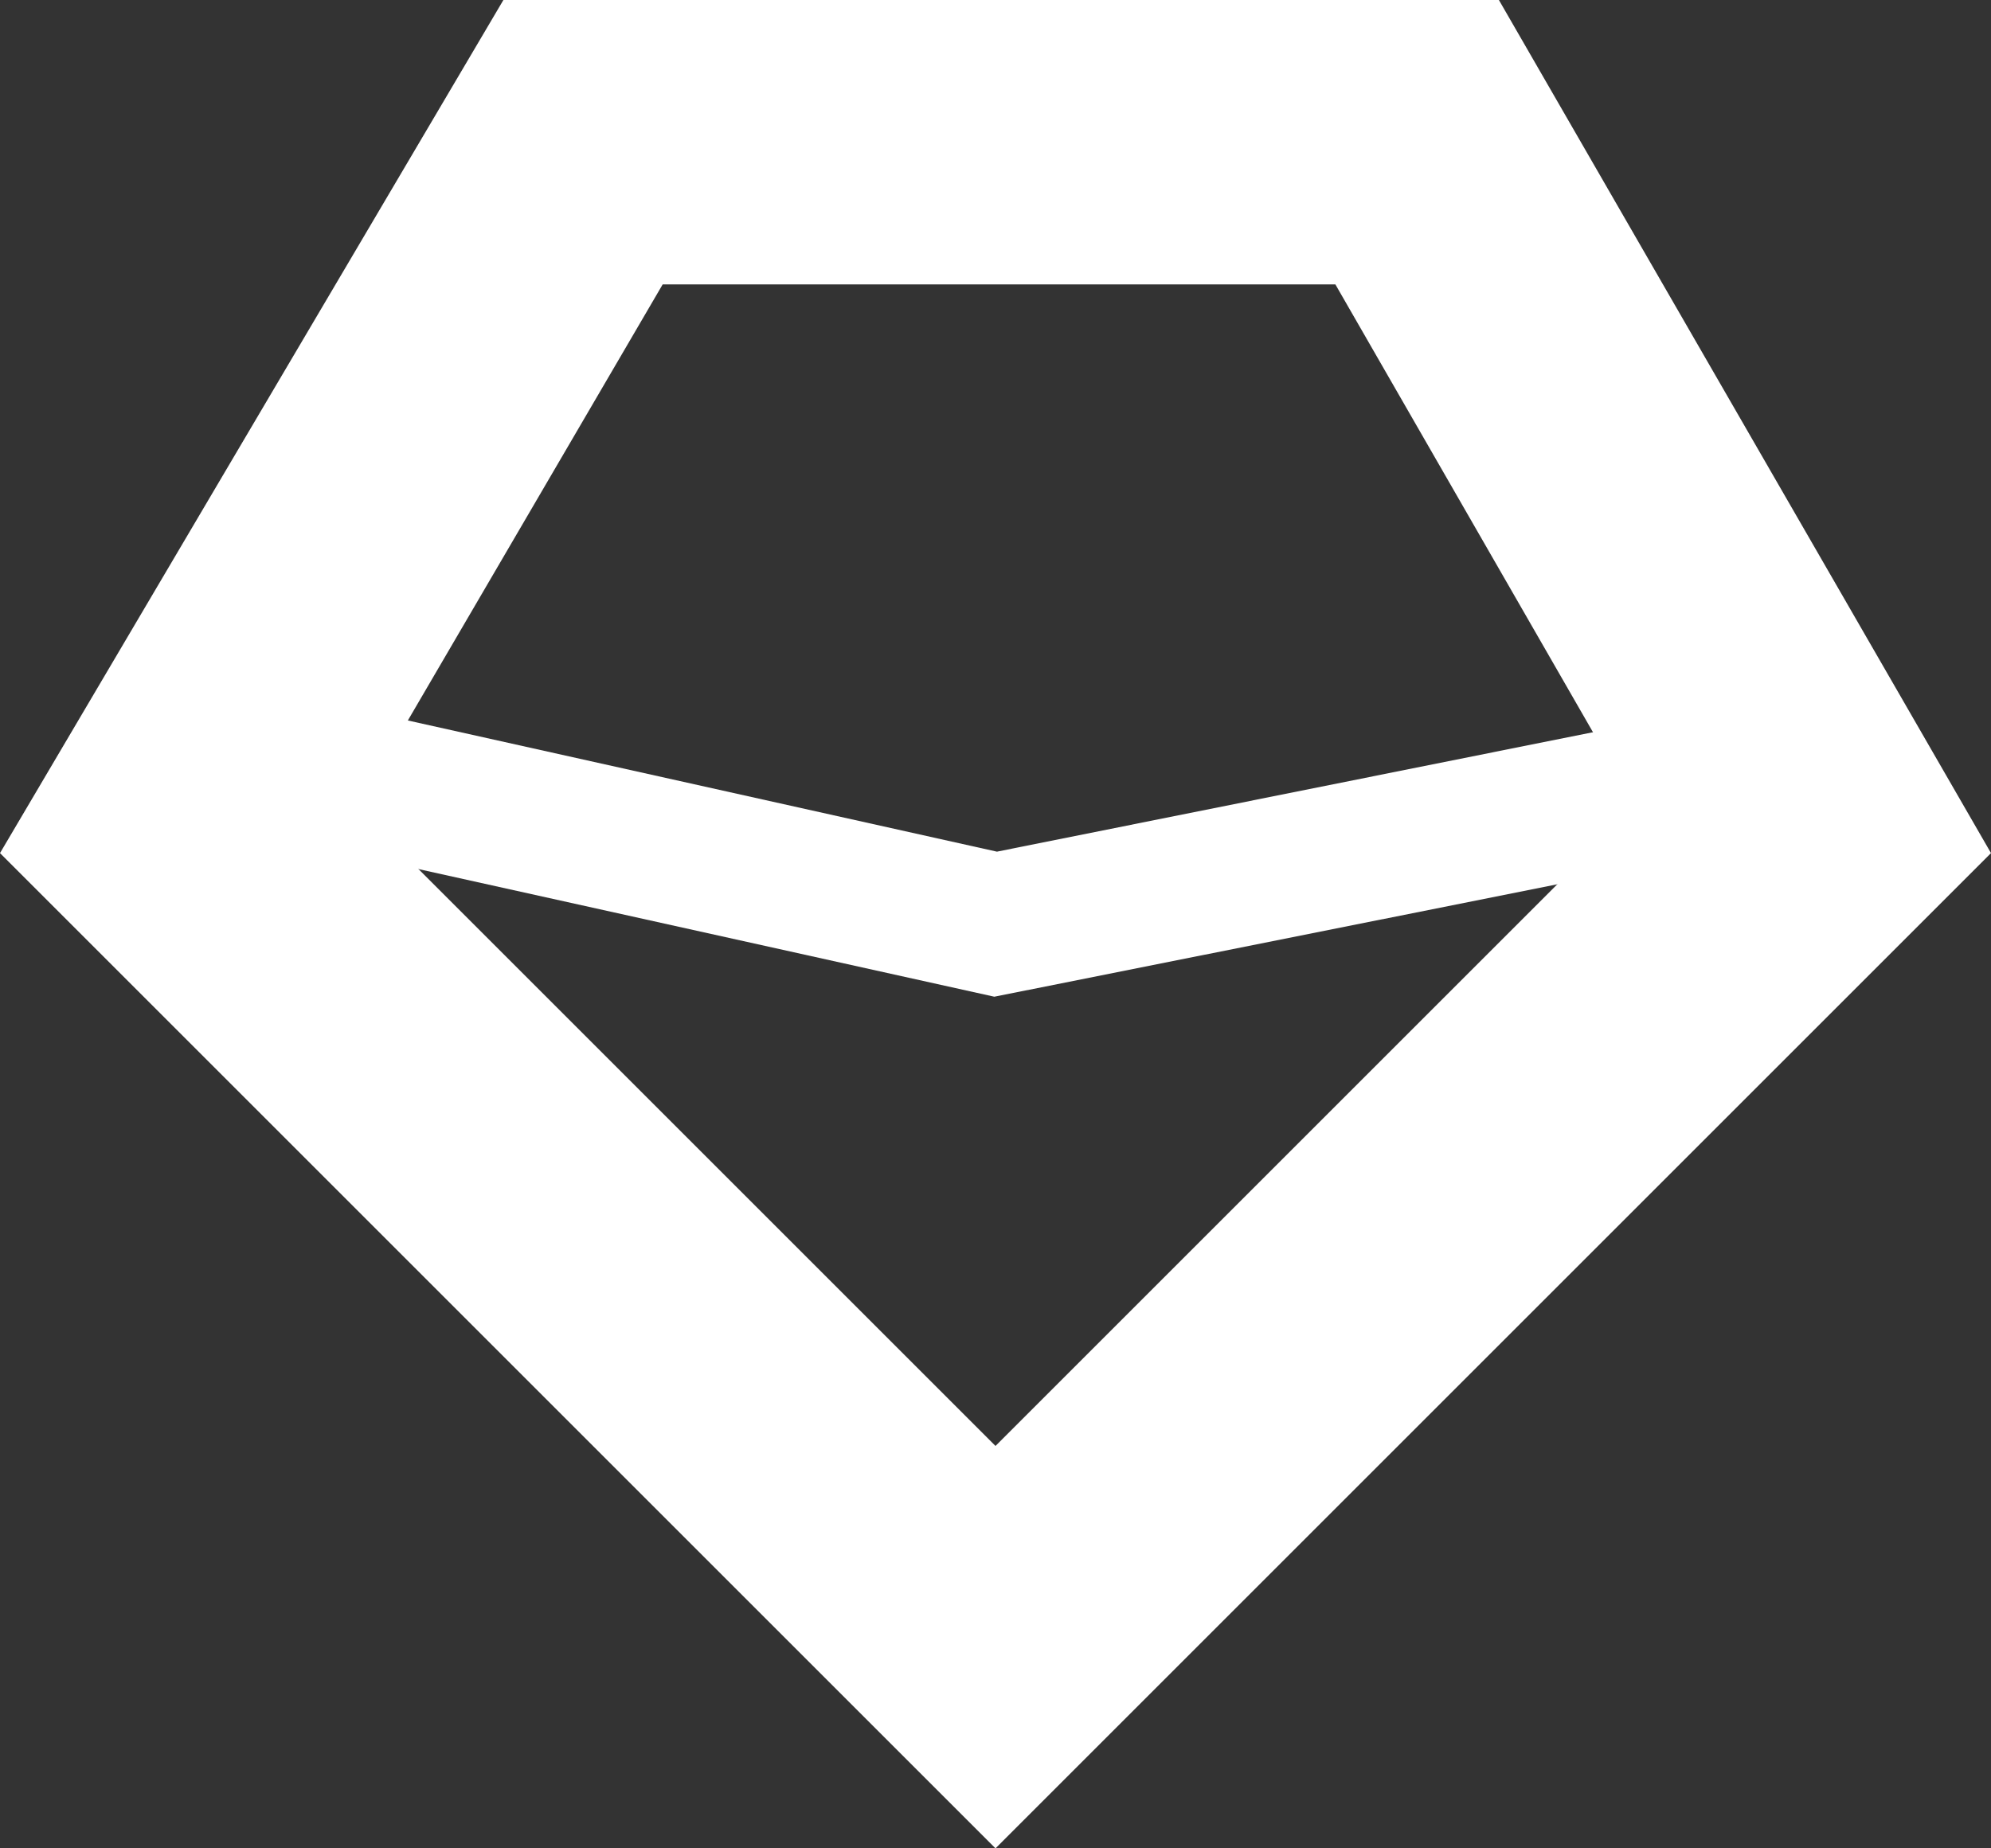 <svg xmlns="http://www.w3.org/2000/svg" viewBox="0 0 220.26 204.53"><rect x="0" y="0" width="220.26" height="204.53" fill="#333333" stroke="none"/><defs><style>.cls-1{fill:#fff;}</style></defs><title>客户资源</title><g id="图层_2" data-name="图层 2"><g id="图层_1-2" data-name="图层 1"><path class="cls-1" d="M147.73,31.47l33.2,57.73L110.13,160,39.49,89.36,73.31,31.47h74.42M165.82,0H55.69L0,94.4,110.13,204.53,220.26,94.4,165.82,0Z"/><path class="cls-1" d="M110,110.29,37.6,94.24l3.46-15.42,69.23,15.42,76.93-15.42,3.15,15.42Z"/></g></g></svg>